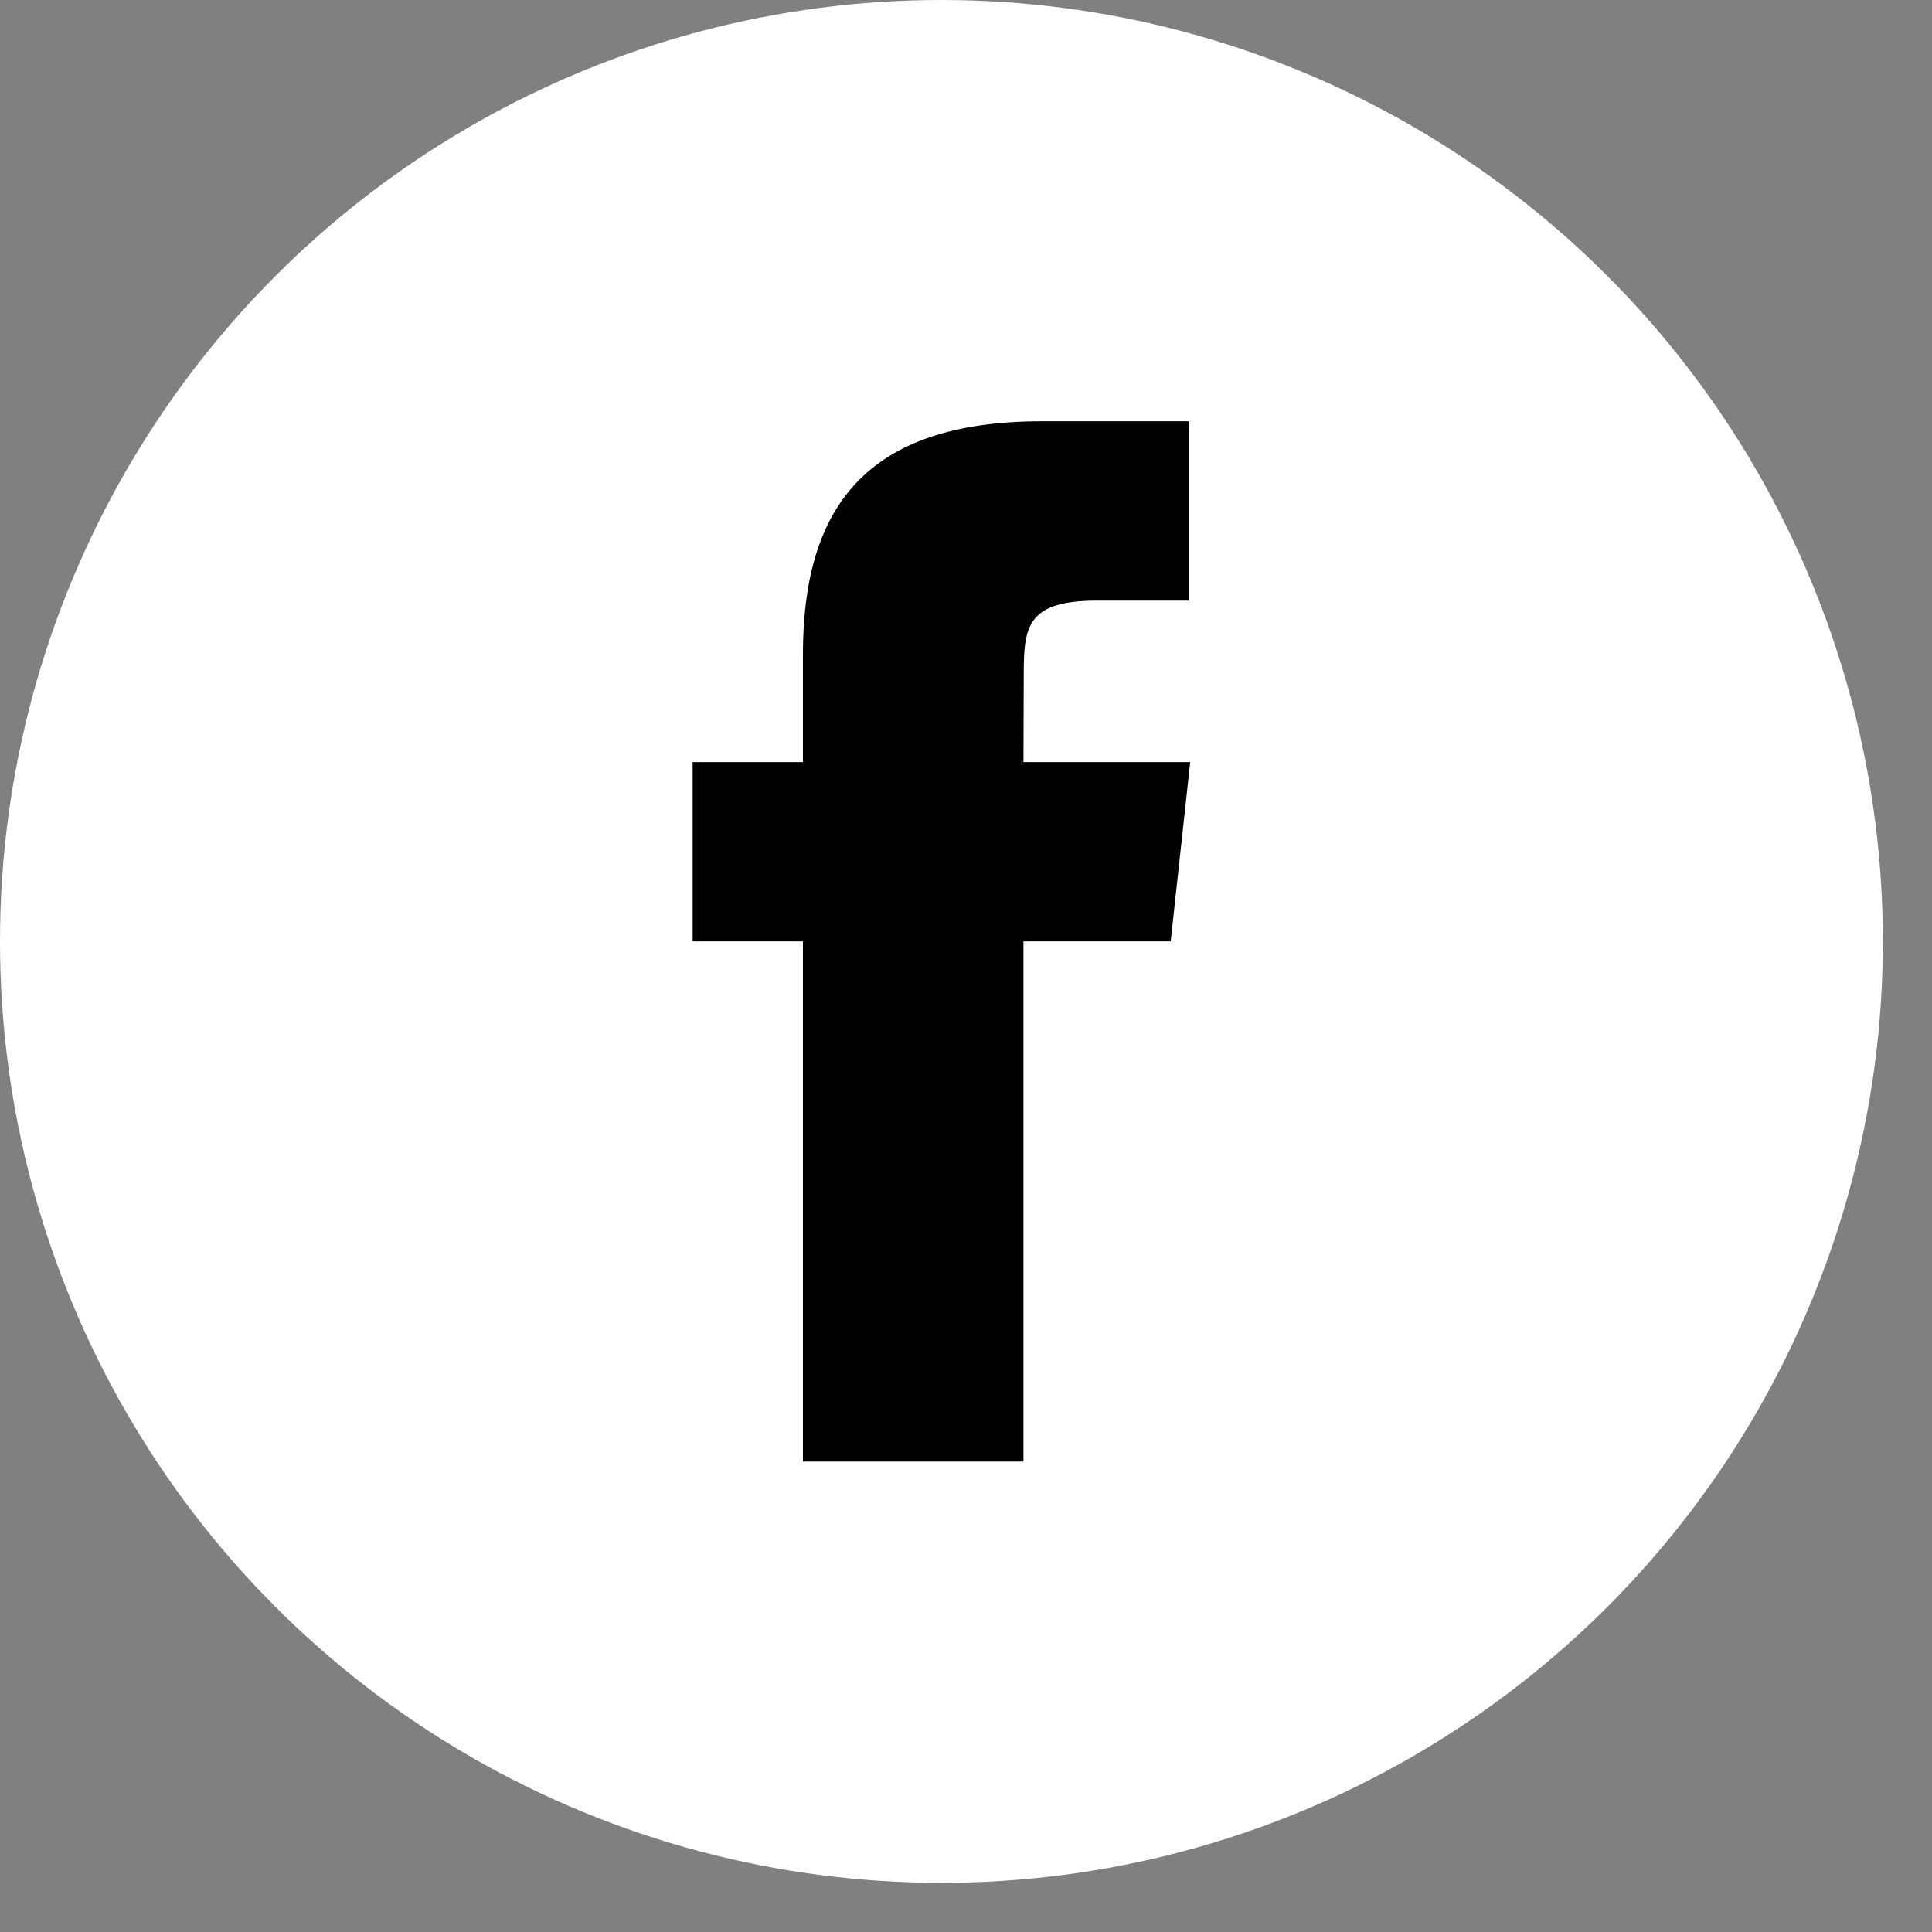 <svg width="39" height="39" viewBox="0 0 39 39" fill="none" xmlns="http://www.w3.org/2000/svg">
<rect x="0" y="0" width="39" height="39" fill="#808080" stroke="none"/>
<circle cx="19.004" cy="19.004" r="19.004" fill="white"/>
<path fill-rule="evenodd" clip-rule="evenodd" d="M20.661 29.504H16.208V19.003H13.982V15.384H16.208V13.212C16.208 10.26 17.464 8.504 21.034 8.504H24.006V12.124H22.148C20.758 12.124 20.666 12.629 20.666 13.573L20.66 15.384H24.026L23.632 19.003H20.66V29.504H20.661Z" fill="black"/>
</svg>
